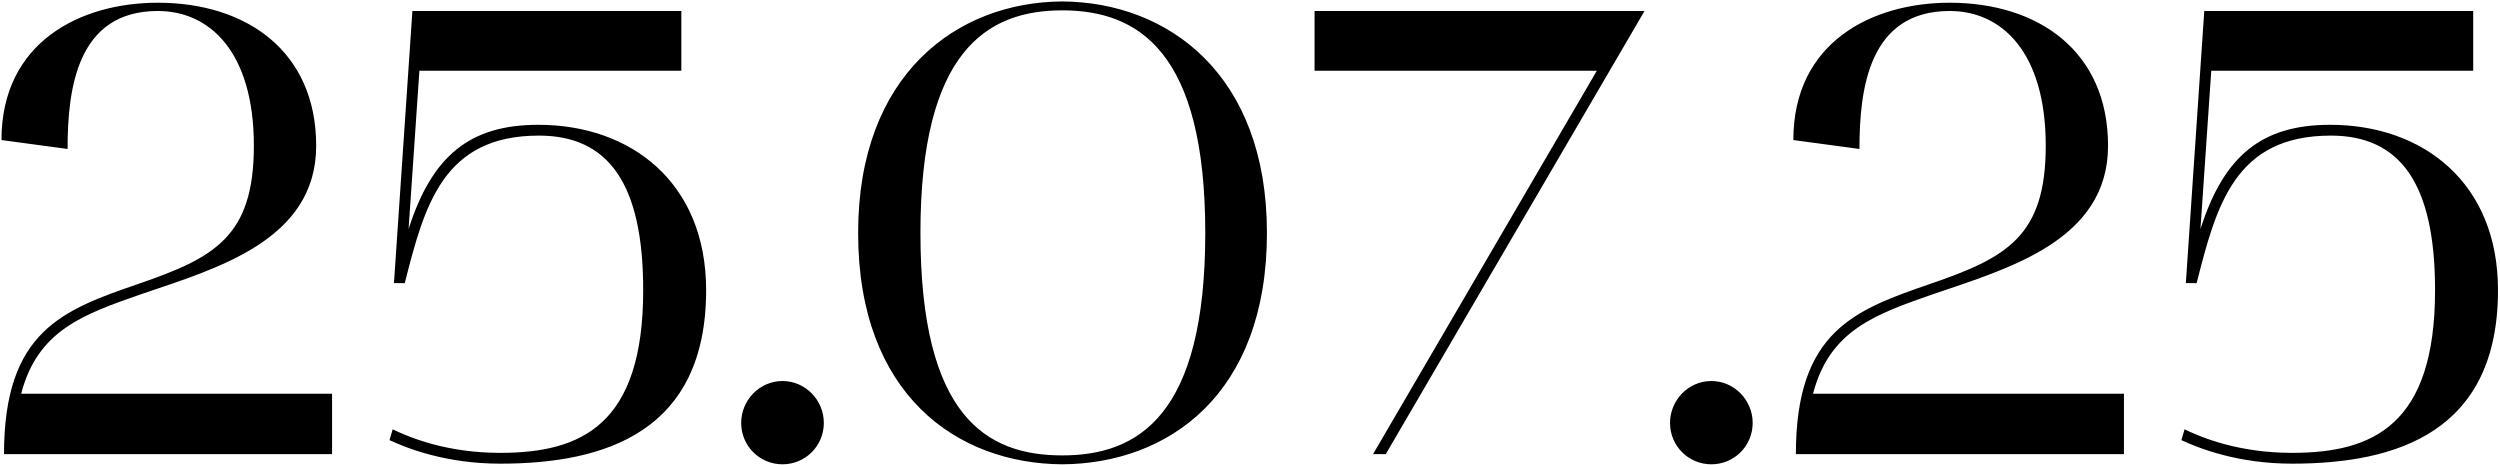 <?xml version="1.0" encoding="UTF-8"?> <svg xmlns="http://www.w3.org/2000/svg" width="1101" height="205" viewBox="0 0 1101 205" fill="none"><path d="M0.643 61.68C0.643 18.56 35.363 1.2 69.523 1.2C108.443 1.2 139.243 22.48 139.243 64.2C139.243 105.92 95.283 118.24 62.523 129.44C36.763 138.4 16.603 145.4 9.323 173.4H146.243V200H1.763C1.763 145.68 27.803 136.44 61.123 124.96C94.443 113.48 111.803 104.24 111.803 64.2C111.803 23.04 92.483 4.84 69.523 4.84C33.963 4.84 29.763 39 29.763 65.6L0.643 61.68ZM220.261 204.2C196.461 204.2 179.381 197.48 171.541 193.84L172.941 189.08C180.501 192.72 196.741 199.44 220.261 199.44C256.101 199.44 283.261 187.12 283.261 127.76C283.261 80.72 267.861 59.72 237.341 59.72C195.061 59.72 186.941 90.52 178.261 124.68H173.501L181.621 4.84H300.061V31.16H184.701L179.941 100.88C190.301 68.4 207.101 54.96 237.061 54.96C277.941 54.96 310.981 80.44 310.981 127.76C310.981 190.2 266.461 204.2 220.261 204.2ZM326.416 186.28C326.416 176.2 334.536 167.8 344.616 167.8C354.696 167.8 362.816 176.2 362.816 186.28C362.816 196.36 354.696 204.48 344.616 204.48C334.536 204.48 326.416 196.36 326.416 186.28ZM377.921 102.56C377.921 32.56 421.601 0.92 467.801 0.64C514.281 0.92 557.961 32.56 557.961 102.56C557.961 173.96 514.281 204.2 467.801 204.48C421.601 204.2 377.921 173.96 377.921 102.56ZM467.801 4.56C434.481 4.56 405.361 22.76 405.361 102.56C405.361 183.48 434.481 200.56 467.801 200.56C501.401 200.56 530.801 182.92 530.801 102.56C530.801 22.76 501.401 4.56 467.801 4.56ZM724.25 4.84L610.29 200H604.69L703.25 31.16H578.93V4.84H724.25ZM735.479 186.28C735.479 176.2 743.599 167.8 753.679 167.8C763.759 167.8 771.879 176.2 771.879 186.28C771.879 196.36 763.759 204.48 753.679 204.48C743.599 204.48 735.479 196.36 735.479 186.28ZM789.784 61.68C789.784 18.56 824.504 1.2 858.664 1.2C897.584 1.2 928.384 22.48 928.384 64.2C928.384 105.92 884.424 118.24 851.664 129.44C825.904 138.4 805.744 145.4 798.464 173.4H935.384V200H790.904C790.904 145.68 816.944 136.44 850.264 124.96C883.584 113.48 900.944 104.24 900.944 64.2C900.944 23.04 881.624 4.84 858.664 4.84C823.104 4.84 818.904 39 818.904 65.6L789.784 61.68ZM1009.4 204.2C985.602 204.2 968.522 197.48 960.682 193.84L962.082 189.08C969.642 192.72 985.882 199.44 1009.4 199.44C1045.24 199.44 1072.4 187.12 1072.4 127.76C1072.4 80.72 1057 59.72 1026.48 59.72C984.202 59.72 976.082 90.52 967.402 124.68H962.642L970.762 4.84H1089.2V31.16H973.842L969.082 100.88C979.442 68.4 996.242 54.96 1026.2 54.96C1067.08 54.96 1100.12 80.44 1100.12 127.76C1100.12 190.2 1055.6 204.2 1009.4 204.2Z" fill="black"></path></svg> 